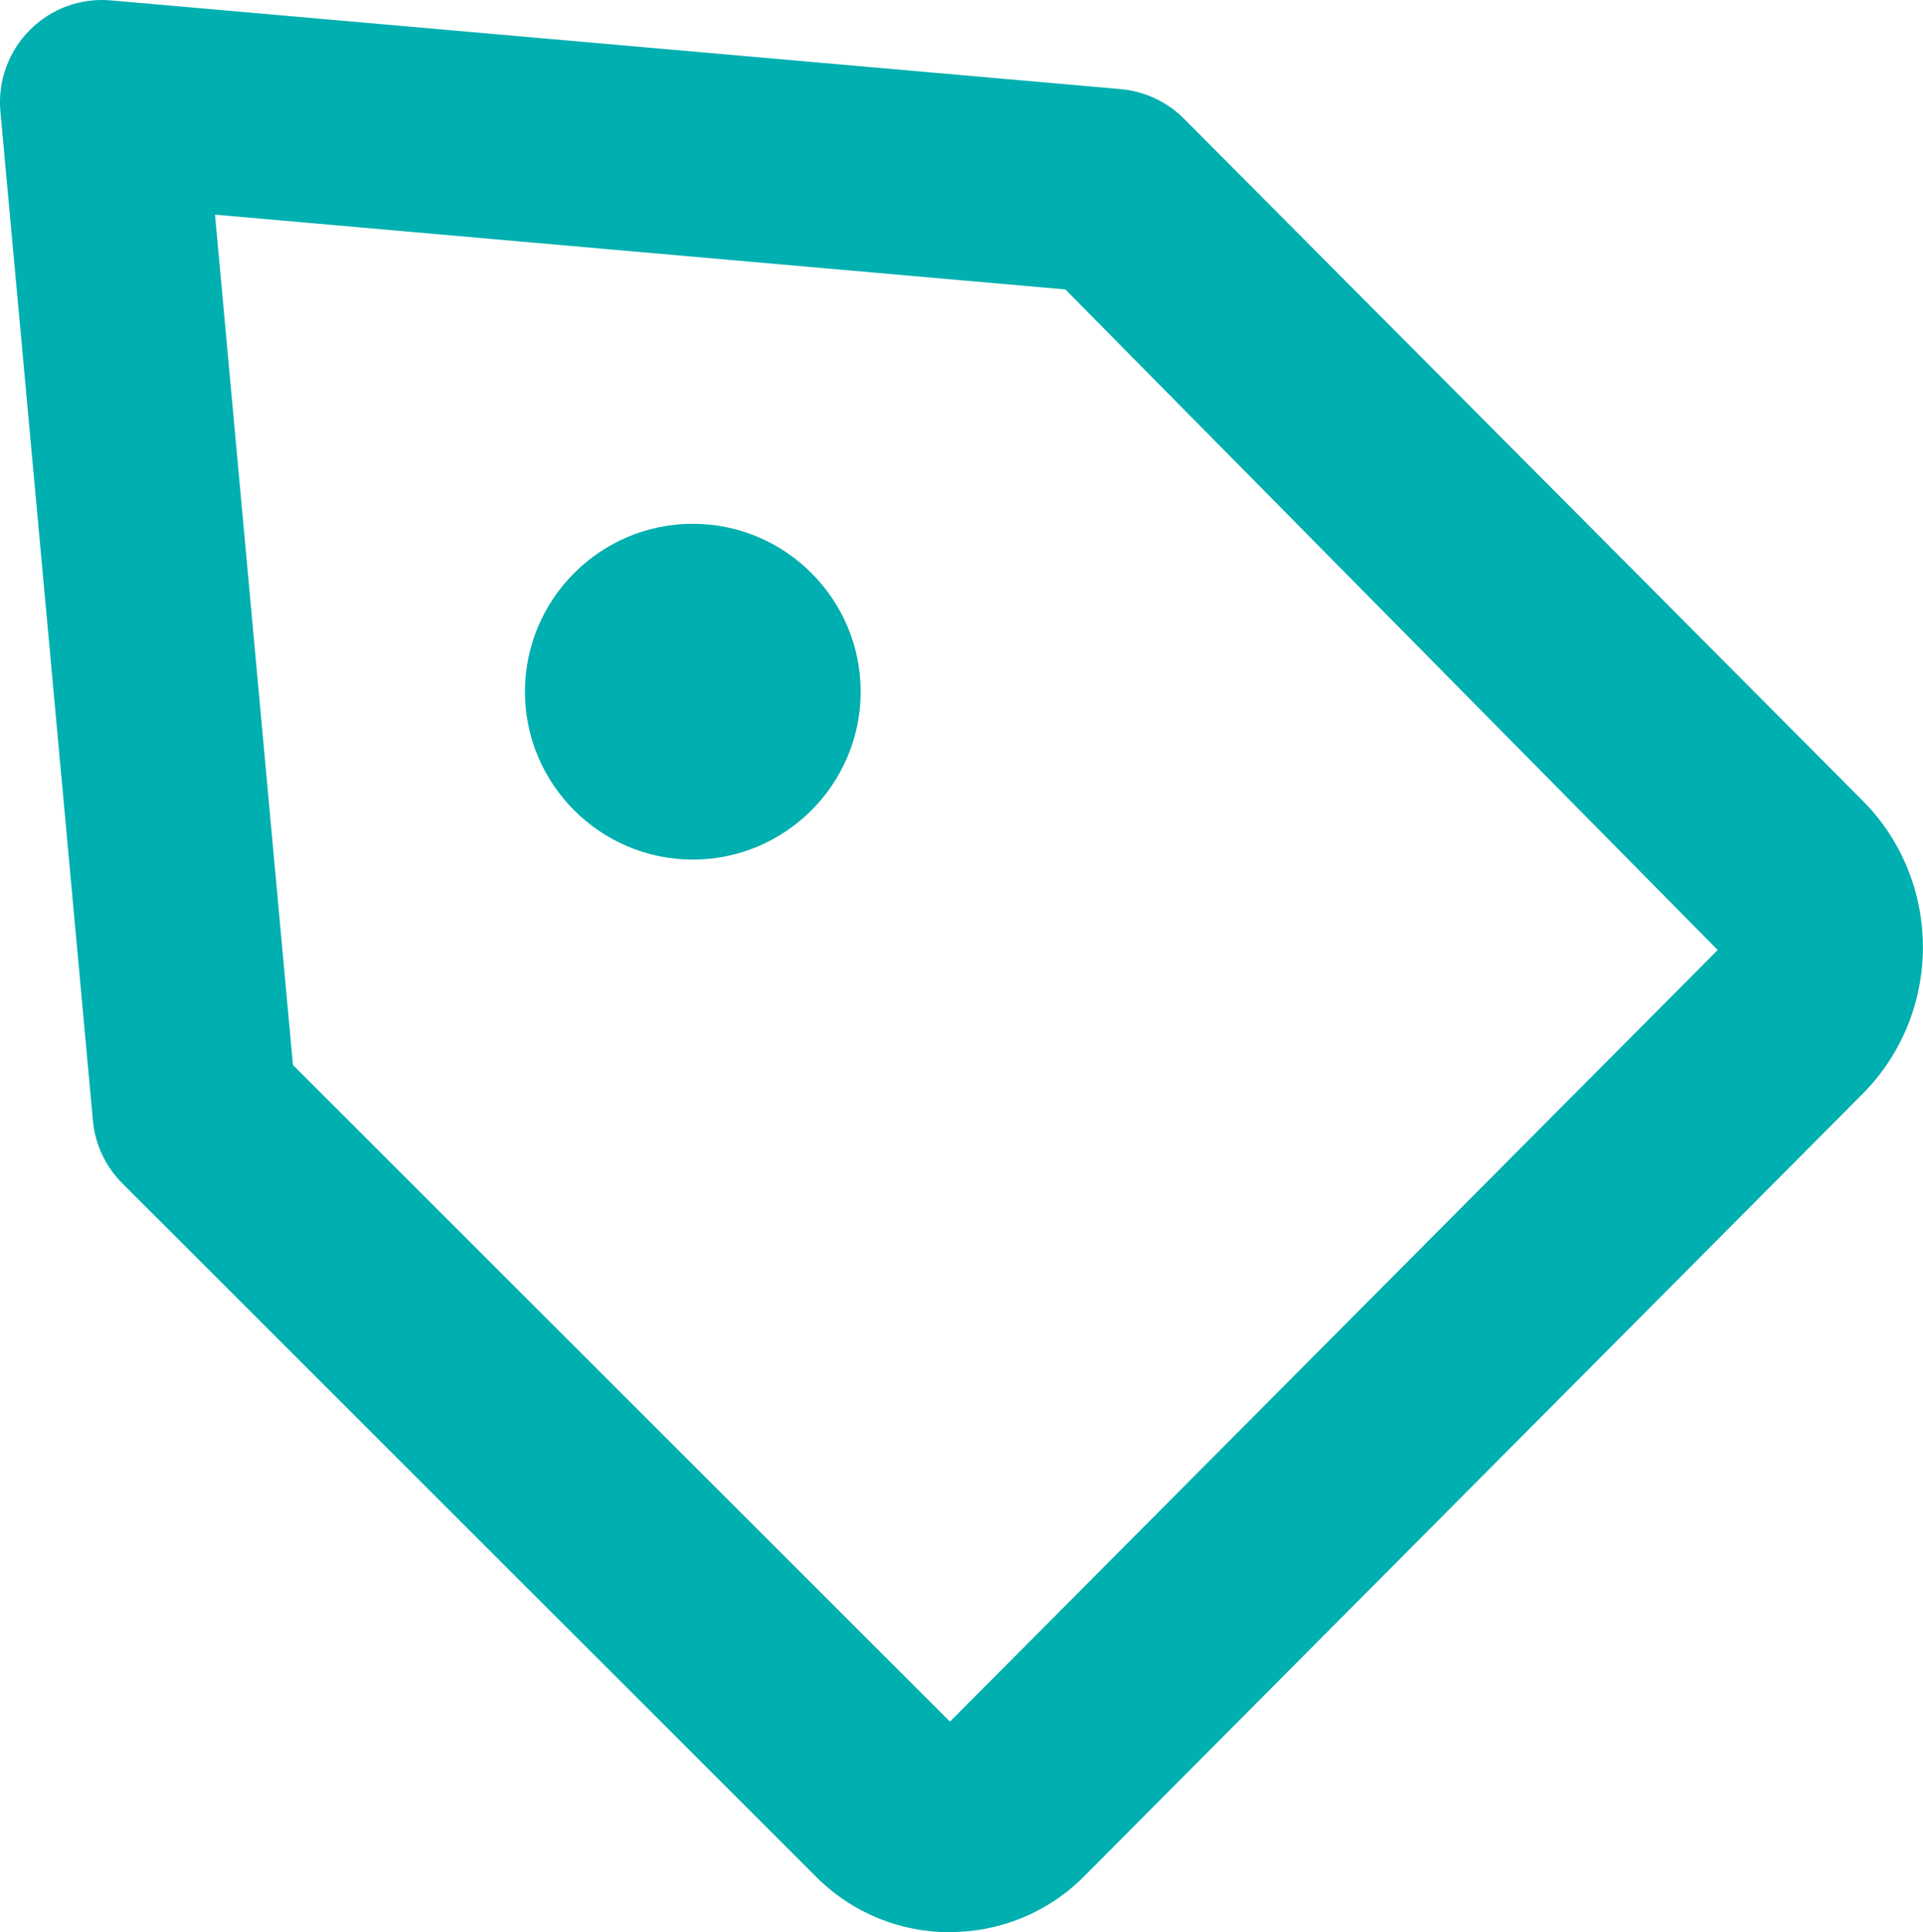 <?xml version="1.0" encoding="UTF-8"?>
<svg id="b" data-name="Layer 2" xmlns="http://www.w3.org/2000/svg" width="23.532" height="23.639" viewBox="0 0 23.532 23.639">
  <g id="c" data-name="Layer 1">
    <g>
      <path d="M11.625,23.639c-.59,0-1.181-.224-1.631-.672L1.498,14.478c-.207-.207-.335-.479-.361-.77L.005,1.365C-.029.995.103.631.364.368.625.106.987-.029,1.359.005l12.354,1.085c.293.026.569.154.776.363l8.299,8.337c.989.988.991,2.601.003,3.594l-9.527,9.573c-.452.453-1.045.68-1.64.68ZM3.585,13.029l8.04,8.033,9.395-9.44L13.037,3.541l-10.406-.915.954,10.403Z" fill="#00afaf" stroke-width="0"/>
      <path d="M8.478,10.516c-1.132,0-2.054-.922-2.054-2.054s.922-2.054,2.054-2.054,2.054.922,2.054,2.054-.922,2.054-2.054,2.054Z" fill="#00afaf" stroke-width="0"/>
    </g>
  </g>
</svg>